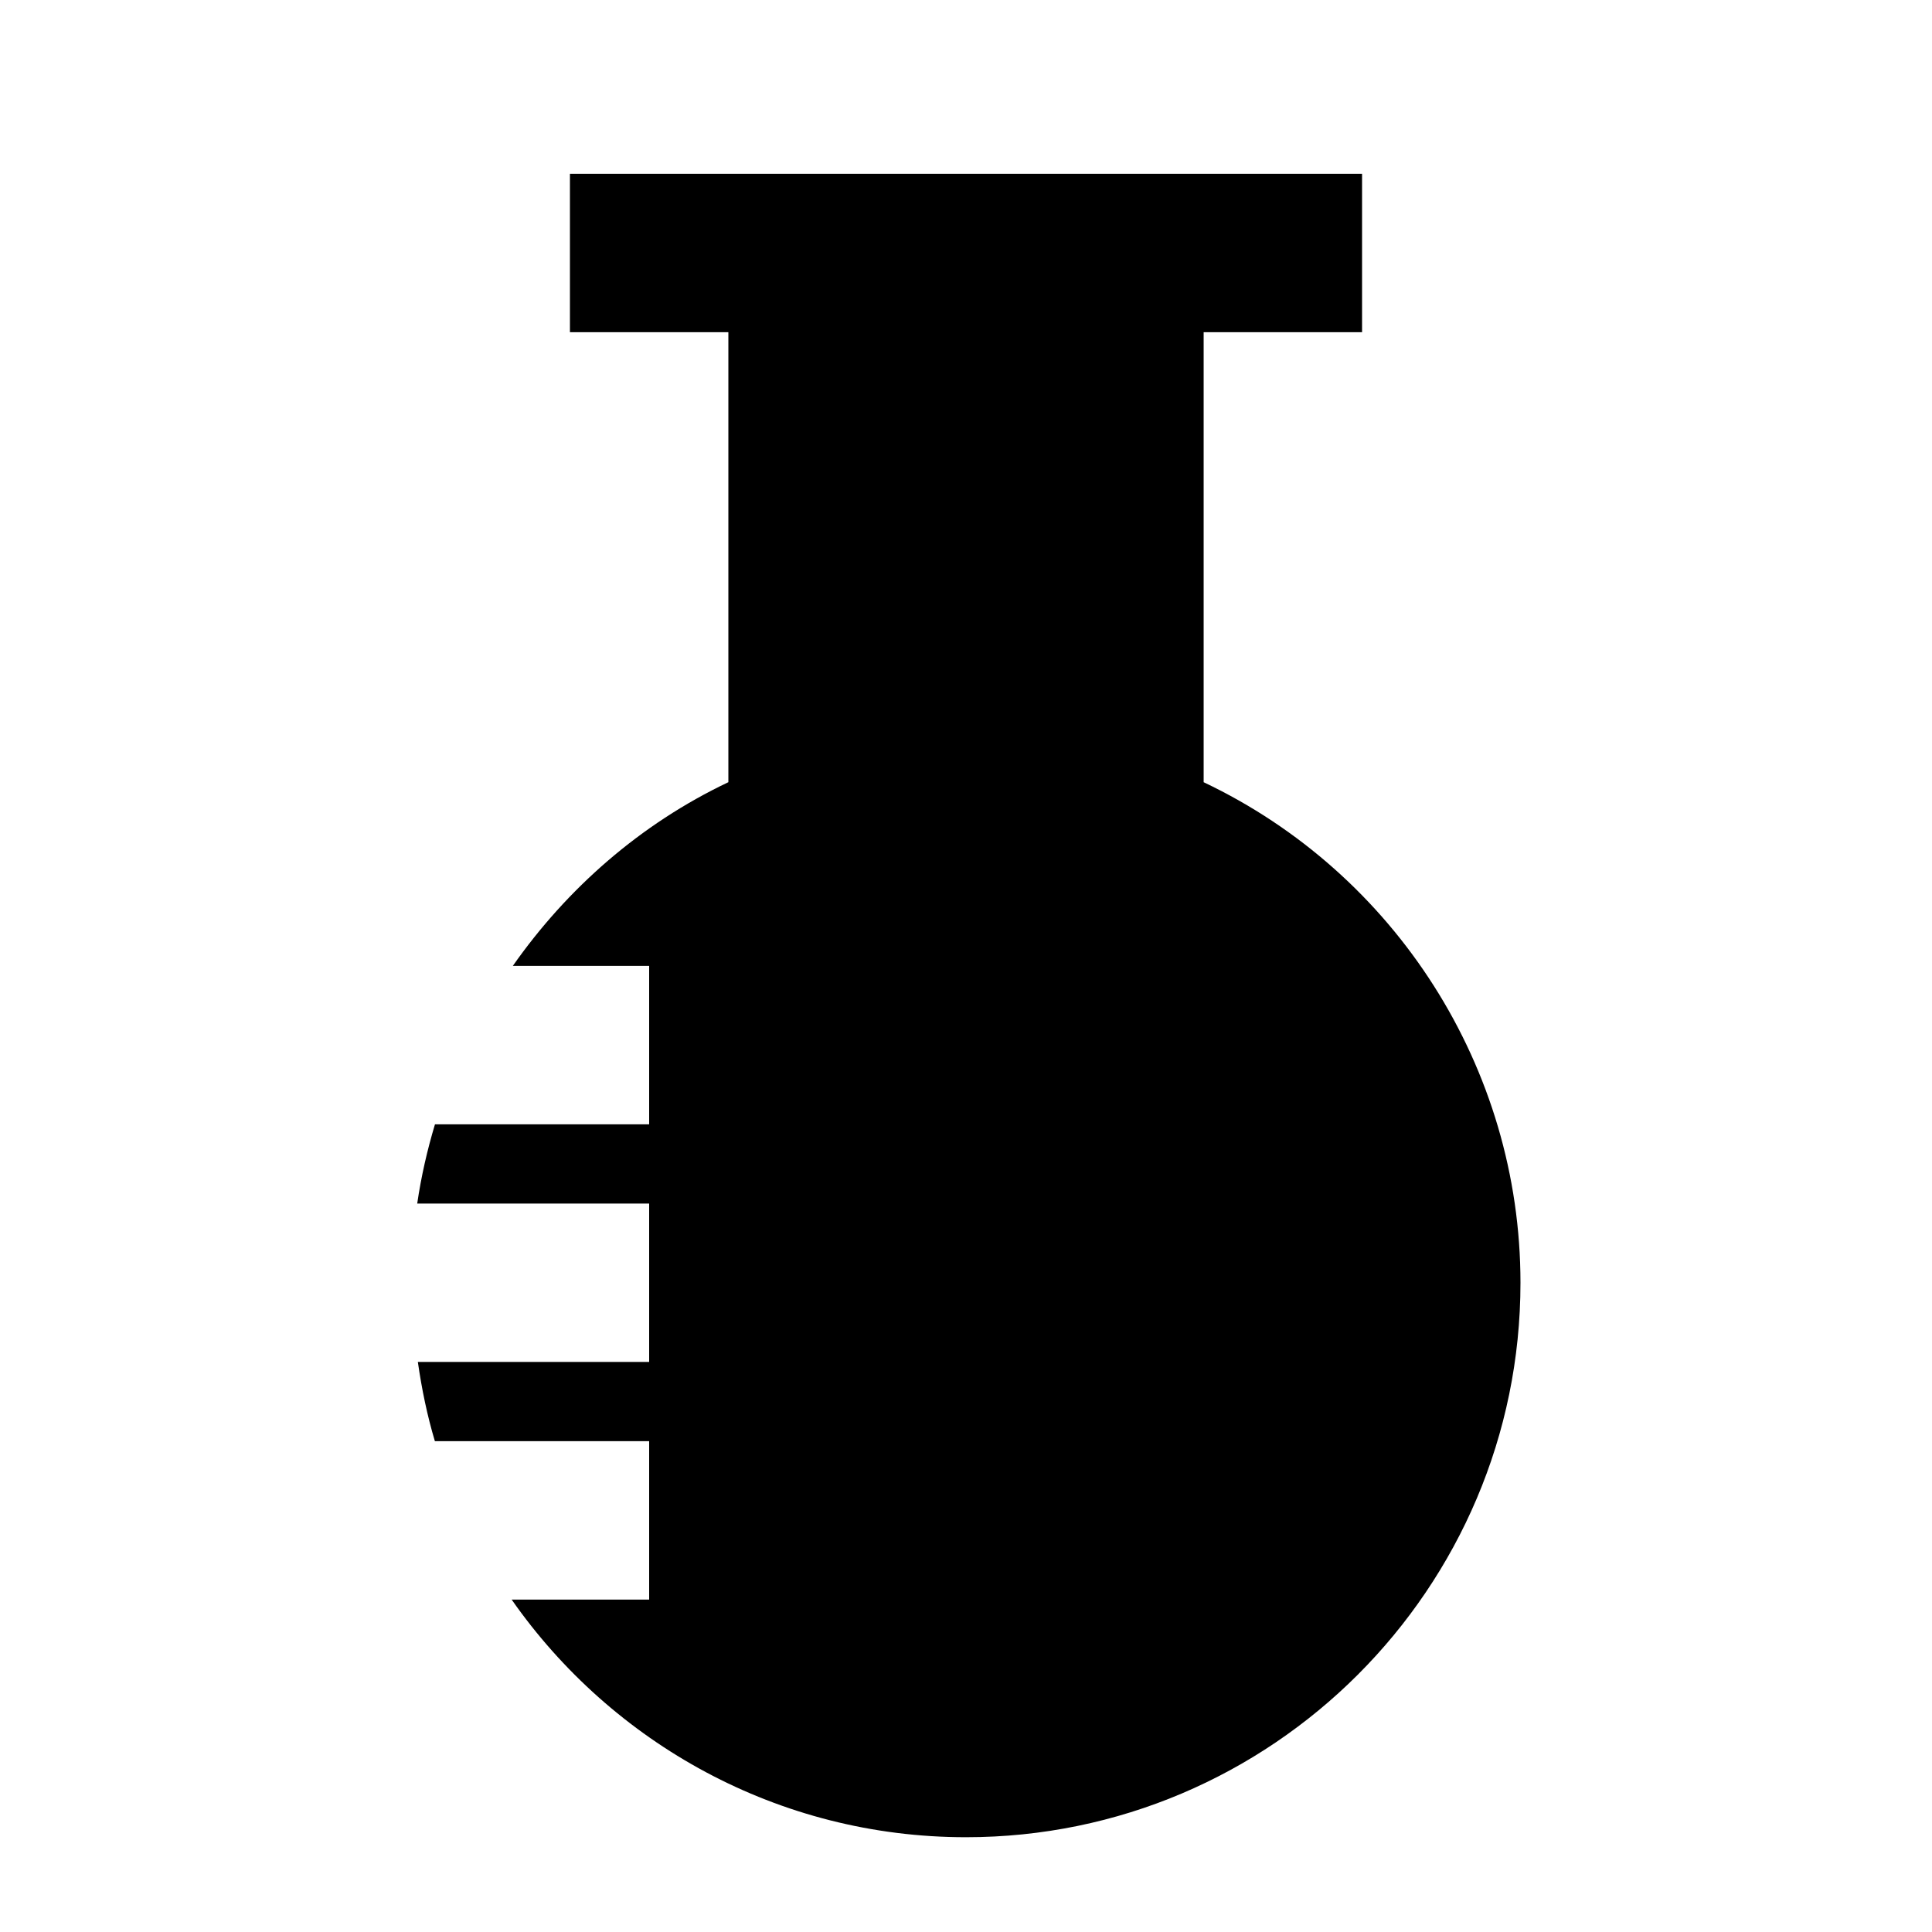 <?xml version="1.0" encoding="UTF-8"?>
<!-- Uploaded to: ICON Repo, www.svgrepo.com, Generator: ICON Repo Mixer Tools -->
<svg fill="#000000" width="800px" height="800px" version="1.1" viewBox="144 144 512 512" xmlns="http://www.w3.org/2000/svg">
 <path d="m462.98 351.29v-119.25h41.98v-41.984h-209.92v41.984h41.984v119.25c-23.344 11.086-42.719 28.152-57.121 48.684h36.129v41.984h-56.762c-2.059 6.84-3.656 13.852-4.703 20.992h61.465v41.98h-61.297c1.027 7.18 2.477 14.191 4.512 20.992h56.785v41.984h-36.441c26.574 38.02 70.617 62.977 120.41 62.977 81.008 0 146.94-65.914 146.94-146.94 0-56.996-33.188-108.55-83.965-132.65" fill-rule="evenodd"/>
</svg>